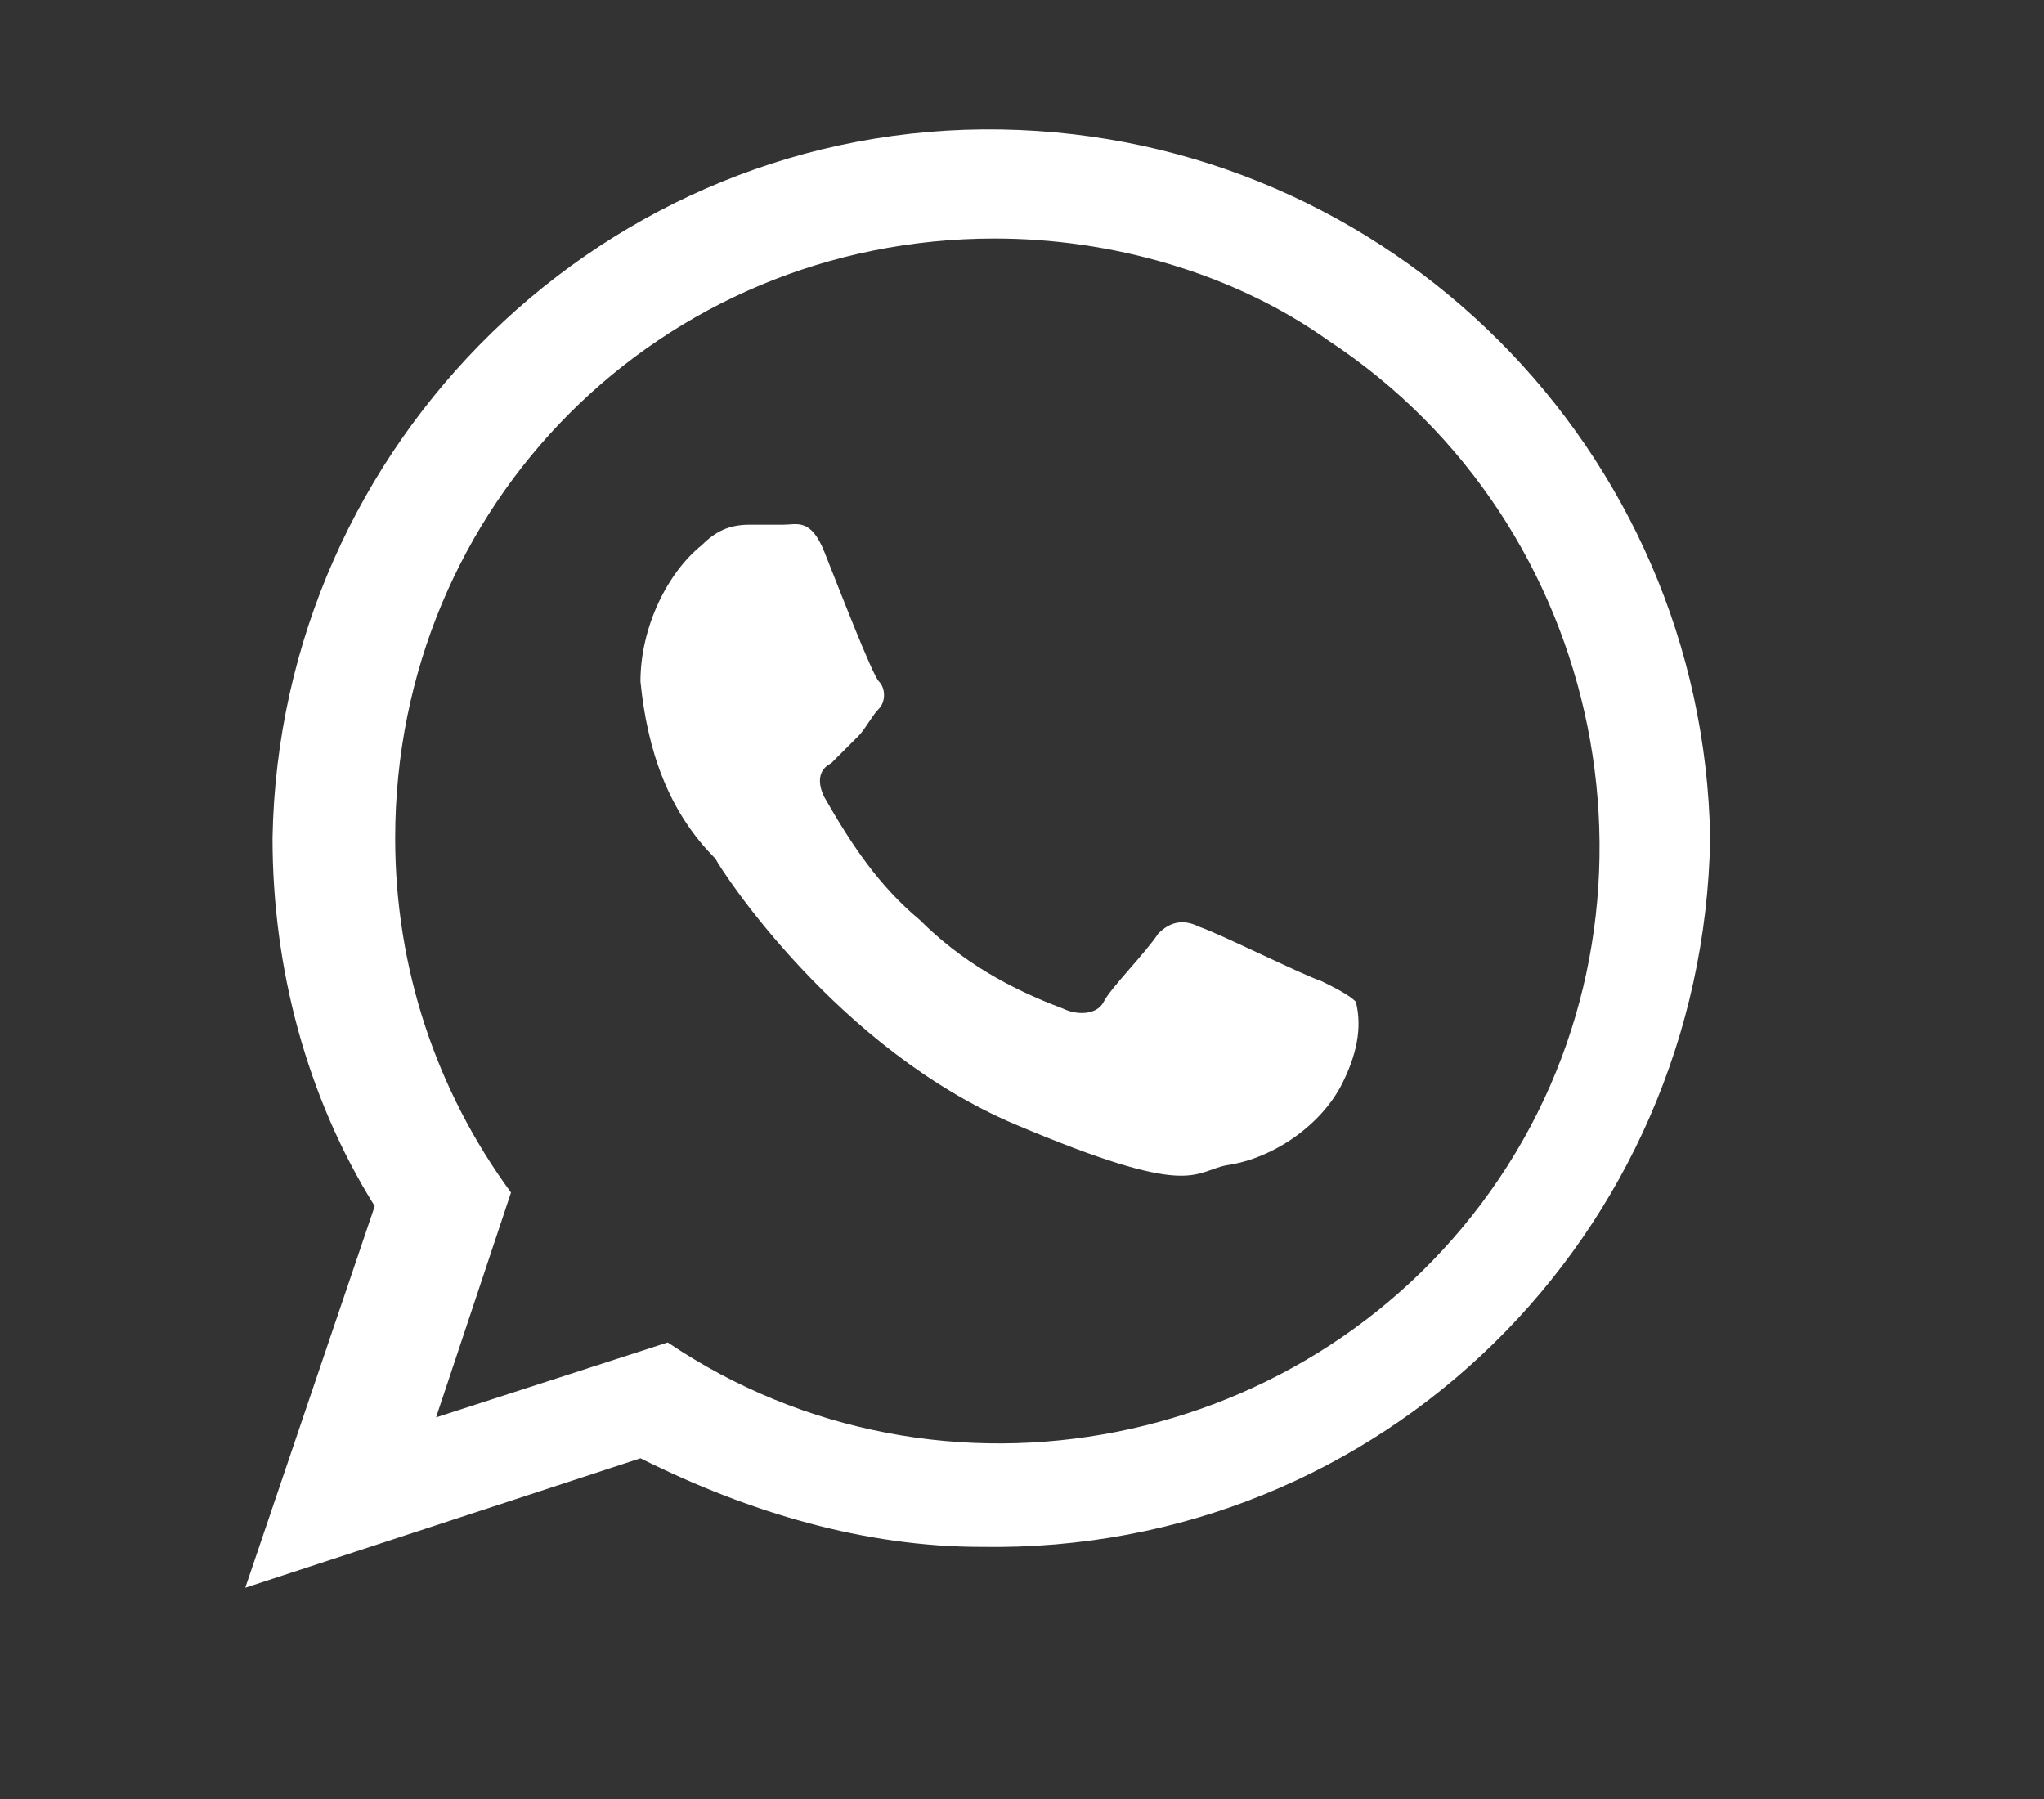 <svg xmlns="http://www.w3.org/2000/svg" viewBox="0 0 30 26.4" style="enable-background:new 0 0 30 26.4" xml:space="preserve"><rect x="0" y="0" width="30" height="26.4" fill="#333333" stroke="none"/><path d="M25.1 12.3c-.1 5.8-4.8 10.5-10.7 10.4-1.7 0-3.4-.5-5-1.3l-5.8 1.9 1.9-5.6c-1-1.6-1.5-3.5-1.5-5.4.1-5.8 4.9-10.5 10.7-10.4C20.4 2 25 6.6 25.1 12.3zM14.6 3.5c-4.9 0-8.8 3.9-8.8 8.8 0 1.9.6 3.7 1.7 5.2l-1.1 3.3 3.4-1.1c4 2.7 9.5 1.6 12.2-2.4S23.6 7.7 19.5 5c-1.4-1-3.2-1.5-4.9-1.5zm5.3 11.2c-.1-.1-.3-.2-.5-.3-.3-.1-1.5-.7-1.8-.8-.2-.1-.4-.1-.6.1-.2.3-.7.8-.8 1-.1.2-.4.2-.6.1-.8-.3-1.5-.7-2.1-1.3-.6-.5-1-1.1-1.4-1.8-.1-.2-.1-.4.1-.5l.4-.4c.1-.1.2-.3.3-.4.1-.1.1-.3 0-.4-.1-.1-.6-1.4-.8-1.9-.2-.5-.4-.4-.6-.4H11c-.3 0-.5.1-.7.3-.5.4-.9 1.2-.9 2 .1 1 .4 1.9 1.1 2.6.1.2 1.8 2.8 4.4 3.9s2.6.7 3.1.6c.7-.1 1.4-.6 1.7-1.2.2-.4.3-.8.2-1.2z" style="fill-rule:evenodd;clip-rule:evenodd;fill:#fff"/></svg>